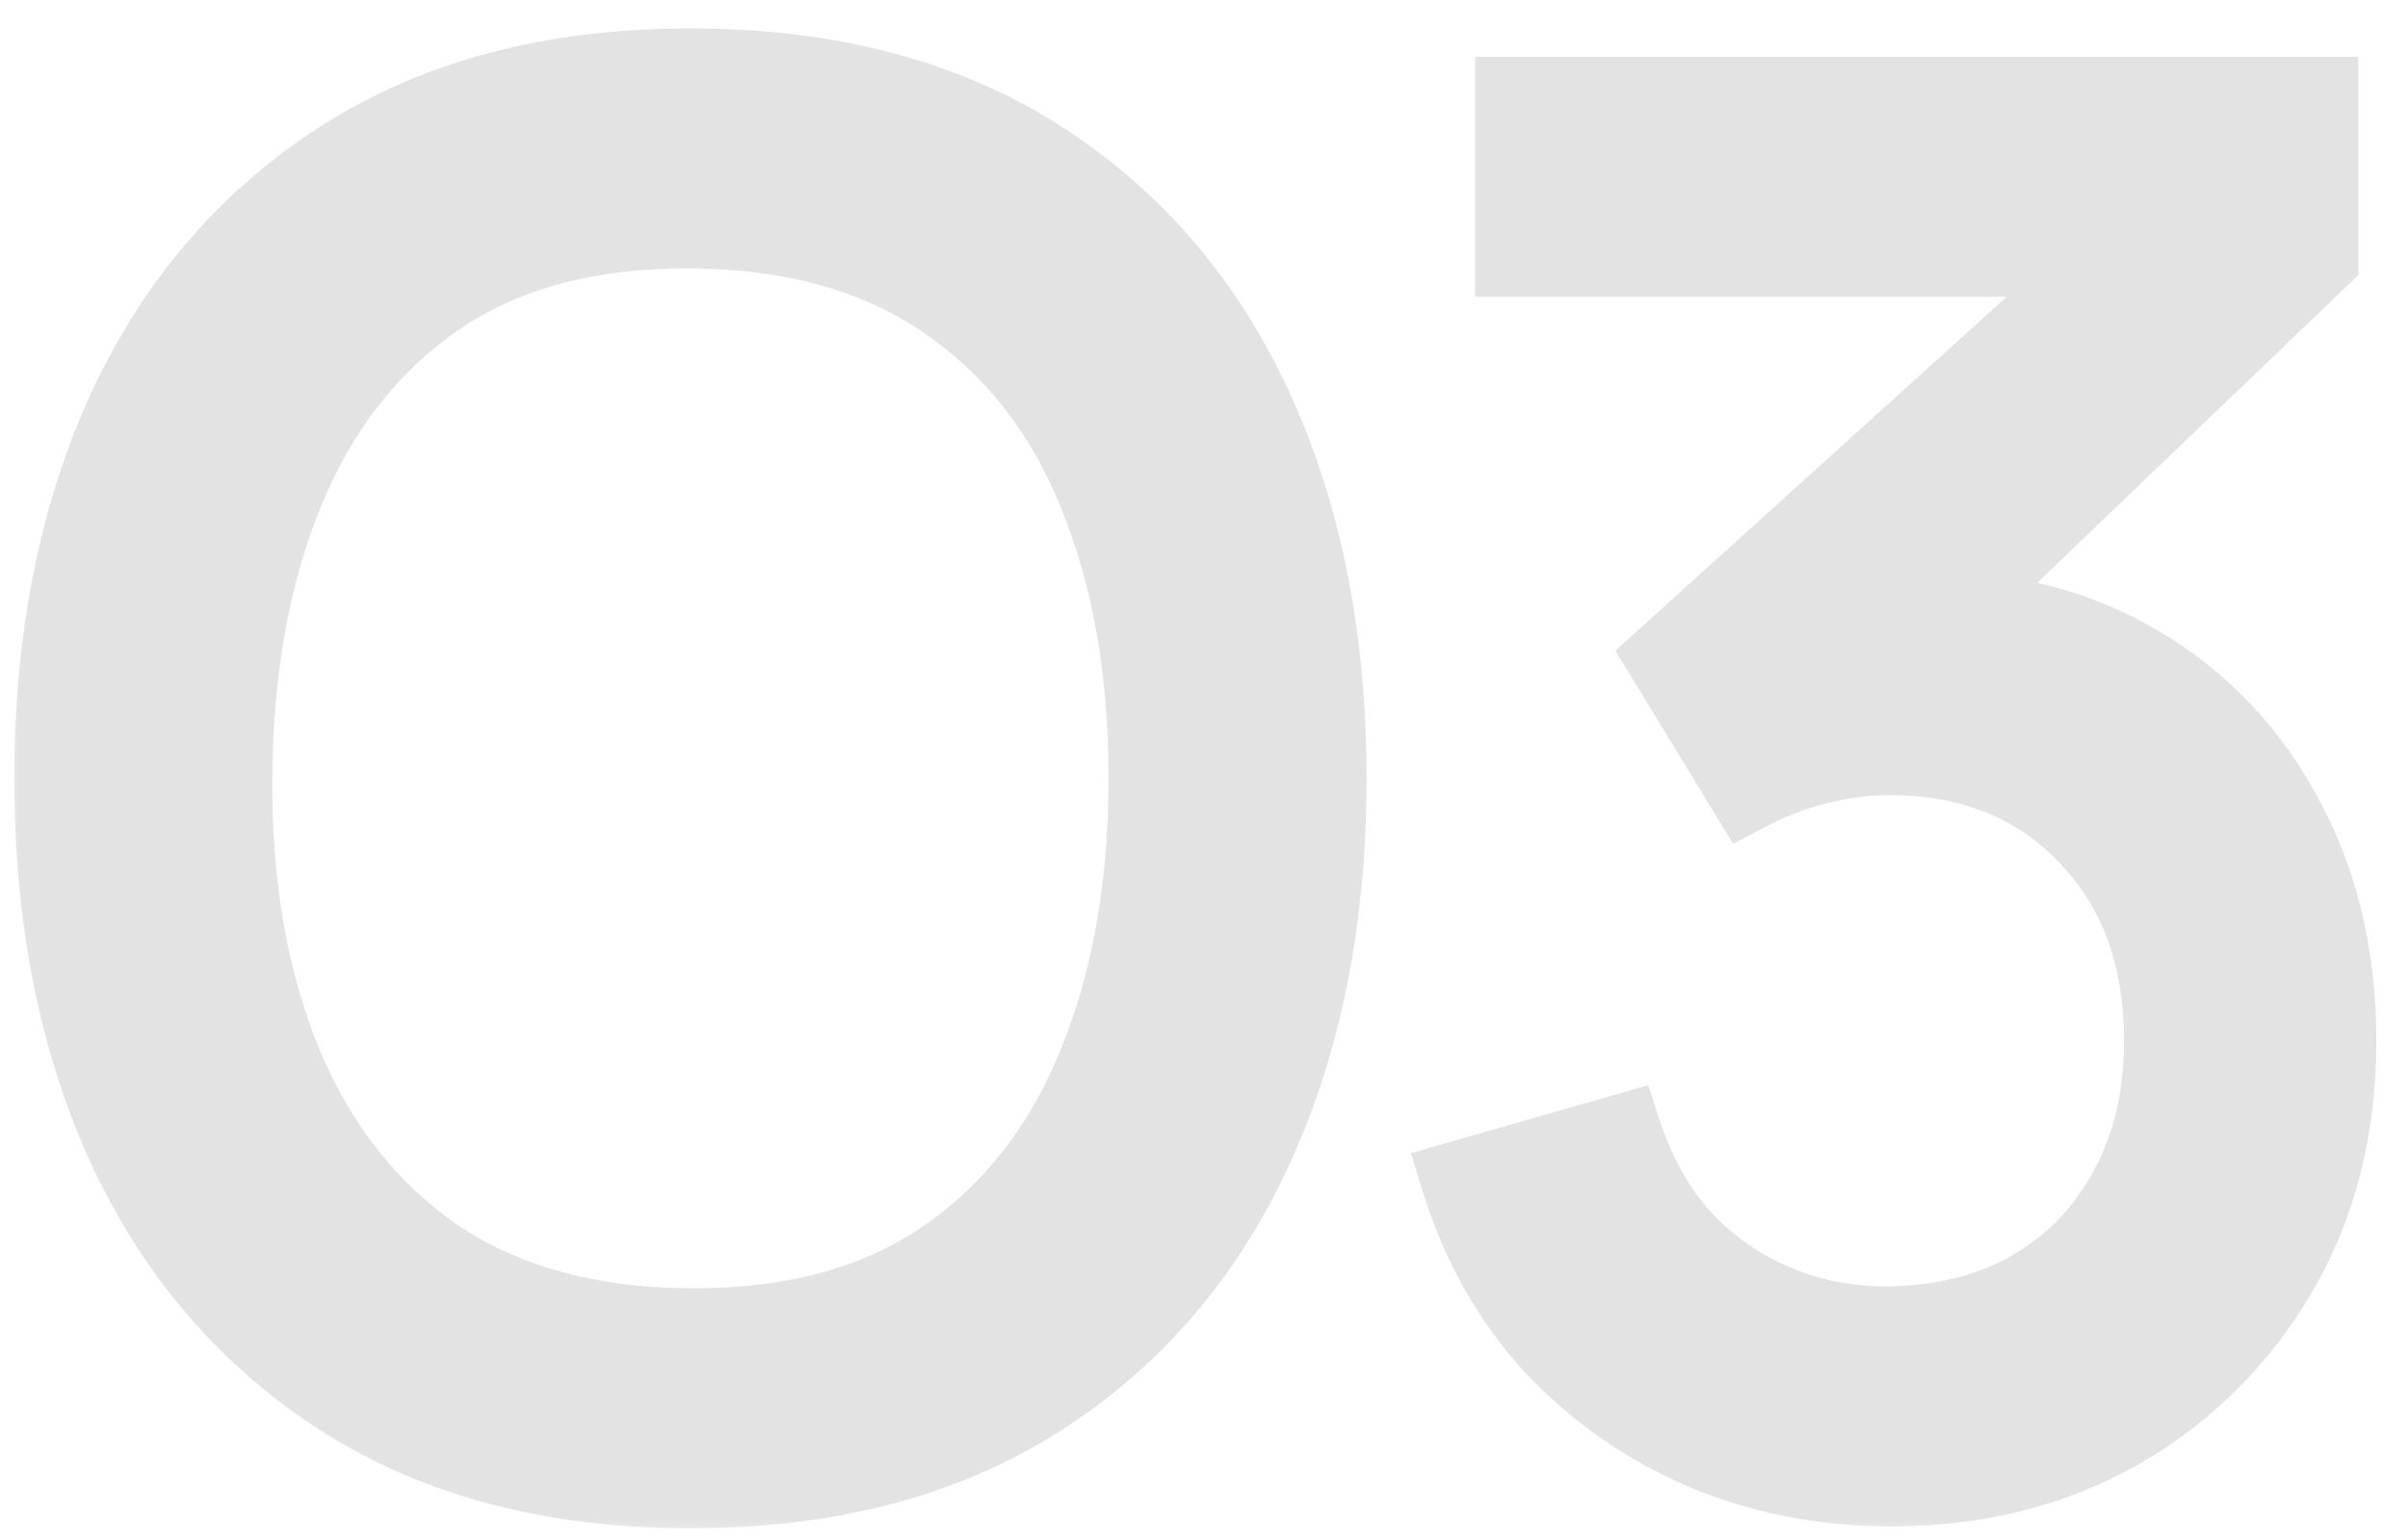 <?xml version="1.0" encoding="UTF-8"?> <svg xmlns="http://www.w3.org/2000/svg" width="61" height="39" viewBox="0 0 61 39" fill="none"><mask id="path-1-outside-1_2785_451" maskUnits="userSpaceOnUse" x="0" y="0" width="61" height="39" fill="black"><rect fill="white" width="61" height="39"></rect><path d="M17.49 37.72C14.05 37.72 11.13 36.96 8.73 35.44C6.33 33.92 4.498 31.808 3.234 29.104C1.986 26.4 1.362 23.272 1.362 19.72C1.362 16.168 1.986 13.04 3.234 10.336C4.498 7.632 6.33 5.52 8.73 4C11.13 2.48 14.05 1.72 17.49 1.72C20.946 1.72 23.874 2.48 26.274 4C28.674 5.52 30.498 7.632 31.746 10.336C32.994 13.04 33.618 16.168 33.618 19.72C33.618 23.272 32.994 26.4 31.746 29.104C30.498 31.808 28.674 33.92 26.274 35.44C23.874 36.96 20.946 37.72 17.49 37.72ZM17.49 33.64C20.066 33.656 22.21 33.08 23.922 31.912C25.65 30.728 26.938 29.088 27.786 26.992C28.65 24.896 29.082 22.472 29.082 19.72C29.082 16.952 28.65 14.528 27.786 12.448C26.938 10.368 25.65 8.744 23.922 7.576C22.21 6.408 20.066 5.816 17.49 5.8C14.914 5.784 12.77 6.36 11.058 7.528C9.362 8.696 8.082 10.328 7.218 12.424C6.354 14.52 5.914 16.952 5.898 19.72C5.882 22.472 6.306 24.888 7.17 26.968C8.034 29.048 9.322 30.68 11.034 31.864C12.762 33.032 14.914 33.624 17.49 33.64ZM47.918 37.672C46.206 37.672 44.614 37.36 43.142 36.736C41.67 36.096 40.398 35.2 39.326 34.048C38.27 32.88 37.494 31.496 36.998 29.896L41.102 28.72C41.63 30.32 42.51 31.536 43.742 32.368C44.974 33.2 46.358 33.608 47.894 33.592C49.302 33.56 50.518 33.24 51.542 32.632C52.582 32.008 53.382 31.16 53.942 30.088C54.518 29.016 54.806 27.776 54.806 26.368C54.806 24.224 54.166 22.488 52.886 21.16C51.606 19.816 49.926 19.144 47.846 19.144C47.27 19.144 46.662 19.224 46.022 19.384C45.398 19.544 44.814 19.768 44.27 20.056L42.206 16.672L55.022 5.08L55.574 6.52H38.366V2.44H58.742V6.544L47.822 17.008L47.774 15.496C50.062 15.336 52.062 15.712 53.774 16.624C55.486 17.536 56.814 18.84 57.758 20.536C58.718 22.232 59.198 24.176 59.198 26.368C59.198 28.576 58.702 30.528 57.71 32.224C56.718 33.92 55.374 35.256 53.678 36.232C51.982 37.192 50.062 37.672 47.918 37.672Z"></path></mask><path d="M17.49 37.72C14.05 37.72 11.13 36.96 8.73 35.44C6.33 33.92 4.498 31.808 3.234 29.104C1.986 26.4 1.362 23.272 1.362 19.72C1.362 16.168 1.986 13.04 3.234 10.336C4.498 7.632 6.33 5.52 8.73 4C11.13 2.48 14.05 1.72 17.49 1.72C20.946 1.72 23.874 2.48 26.274 4C28.674 5.52 30.498 7.632 31.746 10.336C32.994 13.04 33.618 16.168 33.618 19.72C33.618 23.272 32.994 26.4 31.746 29.104C30.498 31.808 28.674 33.92 26.274 35.44C23.874 36.96 20.946 37.72 17.49 37.72ZM17.49 33.64C20.066 33.656 22.21 33.08 23.922 31.912C25.65 30.728 26.938 29.088 27.786 26.992C28.65 24.896 29.082 22.472 29.082 19.72C29.082 16.952 28.65 14.528 27.786 12.448C26.938 10.368 25.65 8.744 23.922 7.576C22.21 6.408 20.066 5.816 17.49 5.8C14.914 5.784 12.77 6.36 11.058 7.528C9.362 8.696 8.082 10.328 7.218 12.424C6.354 14.52 5.914 16.952 5.898 19.72C5.882 22.472 6.306 24.888 7.17 26.968C8.034 29.048 9.322 30.68 11.034 31.864C12.762 33.032 14.914 33.624 17.49 33.64ZM47.918 37.672C46.206 37.672 44.614 37.36 43.142 36.736C41.67 36.096 40.398 35.2 39.326 34.048C38.27 32.88 37.494 31.496 36.998 29.896L41.102 28.72C41.63 30.32 42.51 31.536 43.742 32.368C44.974 33.2 46.358 33.608 47.894 33.592C49.302 33.56 50.518 33.24 51.542 32.632C52.582 32.008 53.382 31.16 53.942 30.088C54.518 29.016 54.806 27.776 54.806 26.368C54.806 24.224 54.166 22.488 52.886 21.16C51.606 19.816 49.926 19.144 47.846 19.144C47.27 19.144 46.662 19.224 46.022 19.384C45.398 19.544 44.814 19.768 44.27 20.056L42.206 16.672L55.022 5.08L55.574 6.52H38.366V2.44H58.742V6.544L47.822 17.008L47.774 15.496C50.062 15.336 52.062 15.712 53.774 16.624C55.486 17.536 56.814 18.84 57.758 20.536C58.718 22.232 59.198 24.176 59.198 26.368C59.198 28.576 58.702 30.528 57.71 32.224C56.718 33.92 55.374 35.256 53.678 36.232C51.982 37.192 50.062 37.672 47.918 37.672Z" fill="#E3E3E3"></path><path d="M3.234 29.104L2.326 29.523L2.328 29.527L3.234 29.104ZM3.234 10.336L2.328 9.913L2.326 9.917L3.234 10.336ZM8.73 4L8.195 3.155L8.195 3.155L8.73 4ZM26.274 4L26.809 3.155V3.155L26.274 4ZM31.746 10.336L32.654 9.917V9.917L31.746 10.336ZM31.746 29.104L32.654 29.523L31.746 29.104ZM26.274 35.44L25.739 34.595L26.274 35.44ZM17.49 33.64L17.484 34.64L17.49 33.64ZM23.922 31.912L24.485 32.738L24.487 32.737L23.922 31.912ZM27.786 26.992L26.861 26.611L26.859 26.617L27.786 26.992ZM27.786 12.448L26.86 12.825L26.862 12.832L27.786 12.448ZM23.922 7.576L23.358 8.402L23.362 8.404L23.922 7.576ZM11.058 7.528L10.494 6.702L10.491 6.704L11.058 7.528ZM7.218 12.424L8.142 12.805L7.218 12.424ZM5.898 19.72L6.898 19.726V19.726L5.898 19.72ZM7.17 26.968L8.093 26.584L7.17 26.968ZM11.034 31.864L10.465 32.687L10.474 32.693L11.034 31.864ZM17.49 36.72C14.199 36.72 11.474 35.994 9.265 34.595L8.195 36.285C10.786 37.926 13.901 38.72 17.49 38.72V36.72ZM9.265 34.595C7.035 33.183 5.327 31.221 4.14 28.68L2.328 29.527C3.669 32.395 5.625 34.657 8.195 36.285L9.265 34.595ZM4.142 28.685C2.965 26.135 2.362 23.155 2.362 19.72H0.362C0.362 23.389 1.007 26.665 2.326 29.523L4.142 28.685ZM2.362 19.72C2.362 16.285 2.965 13.305 4.142 10.755L2.326 9.917C1.007 12.775 0.362 16.051 0.362 19.72H2.362ZM4.14 10.759C5.327 8.219 7.035 6.257 9.265 4.845L8.195 3.155C5.625 4.783 3.669 7.045 2.328 9.913L4.14 10.759ZM9.265 4.845C11.474 3.446 14.199 2.72 17.49 2.72V0.72C13.901 0.72 10.786 1.514 8.195 3.155L9.265 4.845ZM17.49 2.72C20.798 2.72 23.53 3.446 25.739 4.845L26.809 3.155C24.217 1.514 21.094 0.72 17.49 0.72V2.72ZM25.739 4.845C27.968 6.257 29.666 8.217 30.838 10.755L32.654 9.917C31.329 7.047 29.38 4.783 26.809 3.155L25.739 4.845ZM30.838 10.755C32.015 13.305 32.618 16.285 32.618 19.72H34.618C34.618 16.051 33.973 12.775 32.654 9.917L30.838 10.755ZM32.618 19.72C32.618 23.155 32.015 26.135 30.838 28.685L32.654 29.523C33.973 26.665 34.618 23.389 34.618 19.72H32.618ZM30.838 28.685C29.666 31.223 27.968 33.183 25.739 34.595L26.809 36.285C29.38 34.657 31.329 32.393 32.654 29.523L30.838 28.685ZM25.739 34.595C23.53 35.994 20.798 36.72 17.49 36.72V38.72C21.094 38.72 24.217 37.926 26.809 36.285L25.739 34.595ZM17.484 34.64C20.213 34.657 22.569 34.046 24.485 32.738L23.358 31.086C21.851 32.114 19.919 32.655 17.496 32.64L17.484 34.64ZM24.487 32.737C26.39 31.433 27.797 29.63 28.713 27.367L26.859 26.617C26.078 28.546 24.91 30.023 23.357 31.087L24.487 32.737ZM28.71 27.373C29.634 25.133 30.082 22.576 30.082 19.72H28.082C28.082 22.369 27.666 24.659 26.861 26.611L28.71 27.373ZM30.082 19.72C30.082 16.85 29.634 14.29 28.709 12.064L26.862 12.832C27.666 14.766 28.082 17.054 28.082 19.72H30.082ZM28.712 12.07C27.795 9.822 26.387 8.035 24.482 6.748L23.362 8.404C24.913 9.453 26.081 10.914 26.86 12.825L28.712 12.07ZM24.485 6.75C22.573 5.445 20.223 4.817 17.496 4.8L17.484 6.8C19.909 6.815 21.847 7.371 23.358 8.402L24.485 6.75ZM17.496 4.8C14.767 4.783 12.411 5.394 10.494 6.702L11.621 8.354C13.129 7.326 15.061 6.785 17.484 6.8L17.496 4.8ZM10.491 6.704C8.619 7.993 7.223 9.787 6.293 12.043L8.142 12.805C8.94 10.869 10.104 9.399 11.625 8.352L10.491 6.704ZM6.293 12.043C5.371 14.281 4.914 16.845 4.898 19.714L6.898 19.726C6.913 17.059 7.337 14.759 8.142 12.805L6.293 12.043ZM4.898 19.714C4.881 22.571 5.321 25.124 6.246 27.352L8.093 26.584C7.291 24.652 6.882 22.373 6.898 19.726L4.898 19.714ZM6.246 27.352C7.178 29.594 8.582 31.384 10.465 32.687L11.603 31.041C10.062 29.976 8.89 28.502 8.093 26.584L6.246 27.352ZM10.474 32.693C12.4 33.995 14.757 34.623 17.484 34.64L17.496 32.64C15.071 32.625 13.123 32.069 11.594 31.035L10.474 32.693ZM43.142 36.736L42.743 37.653L42.752 37.657L43.142 36.736ZM39.326 34.048L38.584 34.719L38.589 34.724L38.594 34.729L39.326 34.048ZM36.998 29.896L36.723 28.935L35.74 29.216L36.043 30.192L36.998 29.896ZM41.102 28.72L42.052 28.407L41.751 27.494L40.827 27.759L41.102 28.72ZM43.742 32.368L44.302 31.539L43.742 32.368ZM47.894 33.592L47.904 34.592L47.917 34.592L47.894 33.592ZM51.542 32.632L52.053 33.492L52.057 33.489L51.542 32.632ZM53.942 30.088L53.061 29.615L53.056 29.625L53.942 30.088ZM52.886 21.16L52.162 21.85L52.166 21.854L52.886 21.16ZM46.022 19.384L45.78 18.414L45.774 18.415L46.022 19.384ZM44.27 20.056L43.416 20.577L43.906 21.38L44.738 20.94L44.27 20.056ZM42.206 16.672L41.535 15.93L40.921 16.486L41.352 17.193L42.206 16.672ZM55.022 5.08L55.956 4.722L55.434 3.359L54.351 4.338L55.022 5.08ZM55.574 6.52V7.52H57.028L56.508 6.162L55.574 6.52ZM38.366 6.52H37.366V7.52H38.366V6.52ZM38.366 2.44V1.44H37.366V2.44H38.366ZM58.742 2.44H59.742V1.44H58.742V2.44ZM58.742 6.544L59.434 7.266L59.742 6.971V6.544H58.742ZM47.822 17.008L46.823 17.04L46.894 19.282L48.514 17.73L47.822 17.008ZM47.774 15.496L47.704 14.498L46.744 14.566L46.775 15.528L47.774 15.496ZM57.758 20.536L56.884 21.022L56.888 21.029L57.758 20.536ZM57.71 32.224L56.847 31.719L57.71 32.224ZM53.678 36.232L54.171 37.102L54.177 37.099L53.678 36.232ZM47.918 36.672C46.331 36.672 44.872 36.383 43.532 35.815L42.752 37.657C44.356 38.337 46.082 38.672 47.918 38.672V36.672ZM43.541 35.819C42.192 35.233 41.035 34.416 40.058 33.367L38.594 34.729C39.762 35.984 41.148 36.959 42.743 37.653L43.541 35.819ZM40.068 33.377C39.116 32.324 38.409 31.07 37.953 29.6L36.043 30.192C36.579 31.922 37.425 33.436 38.584 34.719L40.068 33.377ZM37.274 30.857L41.378 29.681L40.827 27.759L36.723 28.935L37.274 30.857ZM40.153 29.033C40.74 30.814 41.743 32.224 43.182 33.197L44.302 31.539C43.277 30.848 42.52 29.826 42.052 28.407L40.153 29.033ZM43.182 33.197C44.589 34.146 46.173 34.61 47.904 34.592L47.884 32.592C46.544 32.606 45.36 32.254 44.302 31.539L43.182 33.197ZM47.917 34.592C49.465 34.556 50.856 34.202 52.053 33.492L51.032 31.772C50.18 32.278 49.139 32.563 47.871 32.592L47.917 34.592ZM52.057 33.489C53.254 32.771 54.183 31.787 54.828 30.551L53.056 29.625C52.581 30.533 51.91 31.245 51.028 31.774L52.057 33.489ZM54.823 30.561C55.489 29.322 55.806 27.915 55.806 26.368H53.806C53.806 27.637 53.548 28.71 53.061 29.615L54.823 30.561ZM55.806 26.368C55.806 24.01 55.095 22.011 53.606 20.466L52.166 21.854C53.237 22.965 53.806 24.438 53.806 26.368H55.806ZM53.61 20.47C52.118 18.903 50.163 18.144 47.846 18.144V20.144C49.689 20.144 51.094 20.729 52.162 21.85L53.61 20.47ZM47.846 18.144C47.178 18.144 46.488 18.237 45.78 18.414L46.265 20.354C46.837 20.211 47.363 20.144 47.846 20.144V18.144ZM45.774 18.415C45.077 18.594 44.419 18.846 43.802 19.172L44.738 20.94C45.209 20.69 45.719 20.494 46.27 20.353L45.774 18.415ZM45.124 19.535L43.06 16.151L41.352 17.193L43.416 20.577L45.124 19.535ZM42.877 17.414L55.693 5.822L54.351 4.338L41.535 15.93L42.877 17.414ZM54.088 5.438L54.64 6.878L56.508 6.162L55.956 4.722L54.088 5.438ZM55.574 5.52H38.366V7.52H55.574V5.52ZM39.366 6.52V2.44H37.366V6.52H39.366ZM38.366 3.44H58.742V1.44H38.366V3.44ZM57.742 2.44V6.544H59.742V2.44H57.742ZM58.05 5.822L47.13 16.286L48.514 17.73L59.434 7.266L58.05 5.822ZM48.822 16.976L48.774 15.464L46.775 15.528L46.823 17.04L48.822 16.976ZM47.844 16.494C49.979 16.344 51.786 16.698 53.304 17.507L54.244 15.741C52.339 14.726 50.145 14.328 47.704 14.498L47.844 16.494ZM53.304 17.507C54.846 18.328 56.034 19.494 56.884 21.022L58.632 20.05C57.594 18.186 56.126 16.744 54.244 15.741L53.304 17.507ZM56.888 21.029C57.753 22.556 58.198 24.327 58.198 26.368H60.198C60.198 24.025 59.684 21.908 58.628 20.043L56.888 21.029ZM58.198 26.368C58.198 28.421 57.739 30.195 56.847 31.719L58.573 32.729C59.666 30.861 60.198 28.731 60.198 26.368H58.198ZM56.847 31.719C55.943 33.266 54.724 34.477 53.179 35.365L54.177 37.099C56.025 36.035 57.494 34.575 58.573 32.729L56.847 31.719ZM53.185 35.362C51.654 36.228 49.907 36.672 47.918 36.672V38.672C50.217 38.672 52.31 38.156 54.171 37.102L53.185 35.362Z" fill="#E3E3E3" mask="url(#path-1-outside-1_2785_451)"></path></svg> 
